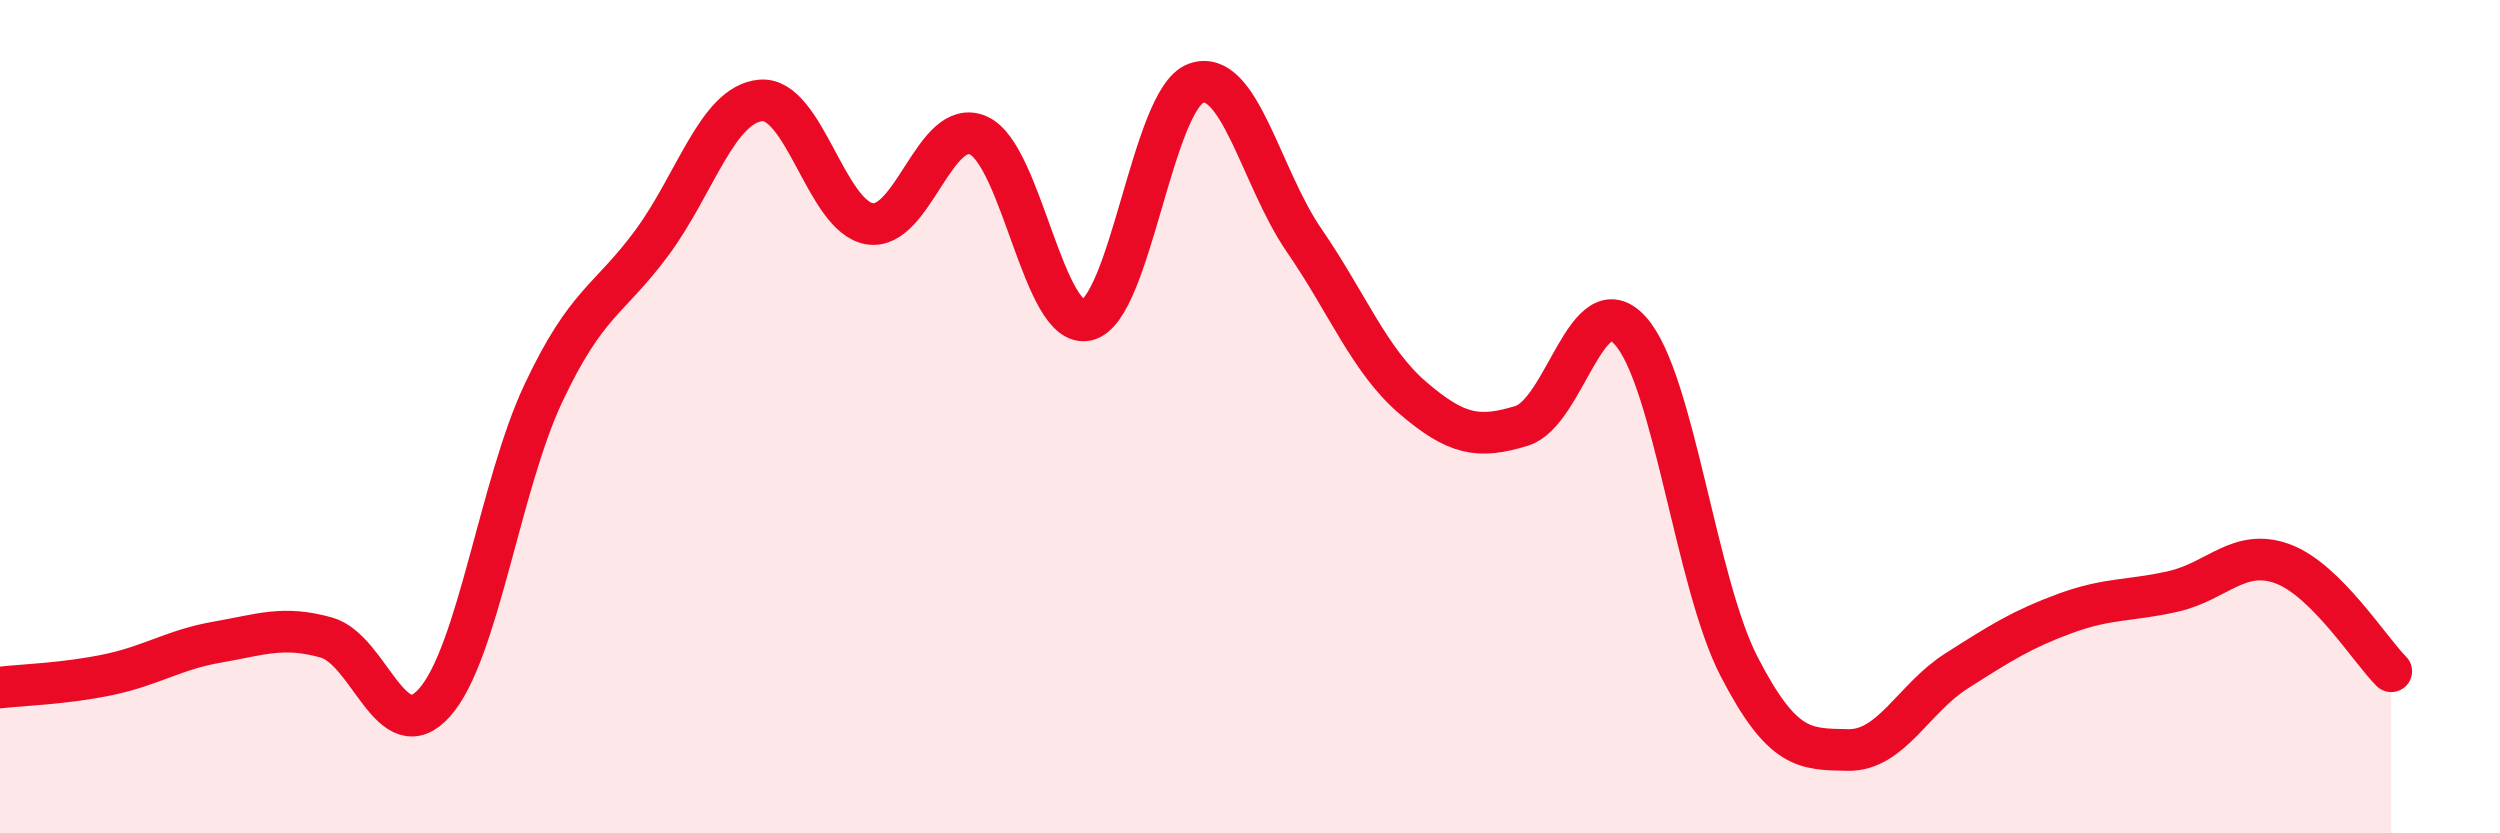 
    <svg width="60" height="20" viewBox="0 0 60 20" xmlns="http://www.w3.org/2000/svg">
      <path
        d="M 0,16.5 C 0.52,16.44 1.57,16.41 2.61,16.19 C 3.65,15.97 4.18,15.59 5.22,15.41 C 6.26,15.23 6.79,15.01 7.83,15.3 C 8.87,15.59 9.39,18.03 10.43,16.86 C 11.47,15.69 12,11.65 13.04,9.44 C 14.08,7.23 14.61,7.23 15.65,5.82 C 16.69,4.41 17.22,2.5 18.26,2.41 C 19.3,2.32 19.83,5.2 20.87,5.37 C 21.91,5.54 22.44,2.79 23.48,3.25 C 24.52,3.71 25.05,7.93 26.09,7.68 C 27.13,7.43 27.66,2.38 28.7,2 C 29.74,1.62 30.26,4.26 31.3,5.77 C 32.34,7.28 32.87,8.66 33.91,9.55 C 34.95,10.44 35.48,10.54 36.52,10.22 C 37.56,9.9 38.09,6.78 39.13,7.94 C 40.17,9.1 40.7,13.99 41.74,16 C 42.78,18.01 43.31,17.98 44.35,18 C 45.39,18.02 45.92,16.76 46.96,16.1 C 48,15.44 48.53,15.1 49.57,14.72 C 50.61,14.34 51.13,14.43 52.17,14.19 C 53.21,13.95 53.74,13.15 54.78,13.53 C 55.82,13.91 56.87,15.59 57.39,16.11L57.39 20L0 20Z"
        fill="#EB0A25"
        opacity="0.1"
        stroke-linecap="round"
        stroke-linejoin="round"
      />
      <path
        d="M 0,16.5 C 0.52,16.44 1.57,16.41 2.61,16.19 C 3.65,15.97 4.18,15.59 5.22,15.41 C 6.26,15.23 6.79,15.01 7.83,15.3 C 8.87,15.59 9.39,18.03 10.43,16.86 C 11.47,15.69 12,11.65 13.04,9.44 C 14.08,7.23 14.61,7.23 15.65,5.82 C 16.69,4.41 17.22,2.5 18.26,2.41 C 19.3,2.32 19.83,5.2 20.87,5.37 C 21.91,5.54 22.44,2.79 23.48,3.25 C 24.52,3.71 25.05,7.93 26.09,7.68 C 27.13,7.43 27.66,2.38 28.7,2 C 29.74,1.62 30.26,4.26 31.3,5.77 C 32.34,7.28 32.87,8.66 33.91,9.55 C 34.95,10.44 35.48,10.54 36.52,10.22 C 37.56,9.9 38.09,6.78 39.13,7.94 C 40.17,9.1 40.7,13.99 41.74,16 C 42.78,18.01 43.31,17.98 44.35,18 C 45.39,18.02 45.92,16.76 46.96,16.1 C 48,15.44 48.53,15.1 49.57,14.72 C 50.61,14.34 51.13,14.43 52.17,14.19 C 53.21,13.95 53.74,13.15 54.78,13.53 C 55.82,13.91 56.87,15.59 57.39,16.11"
        stroke="#EB0A25"
        stroke-width="1"
        fill="none"
        stroke-linecap="round"
        stroke-linejoin="round"
      />
    </svg>
  